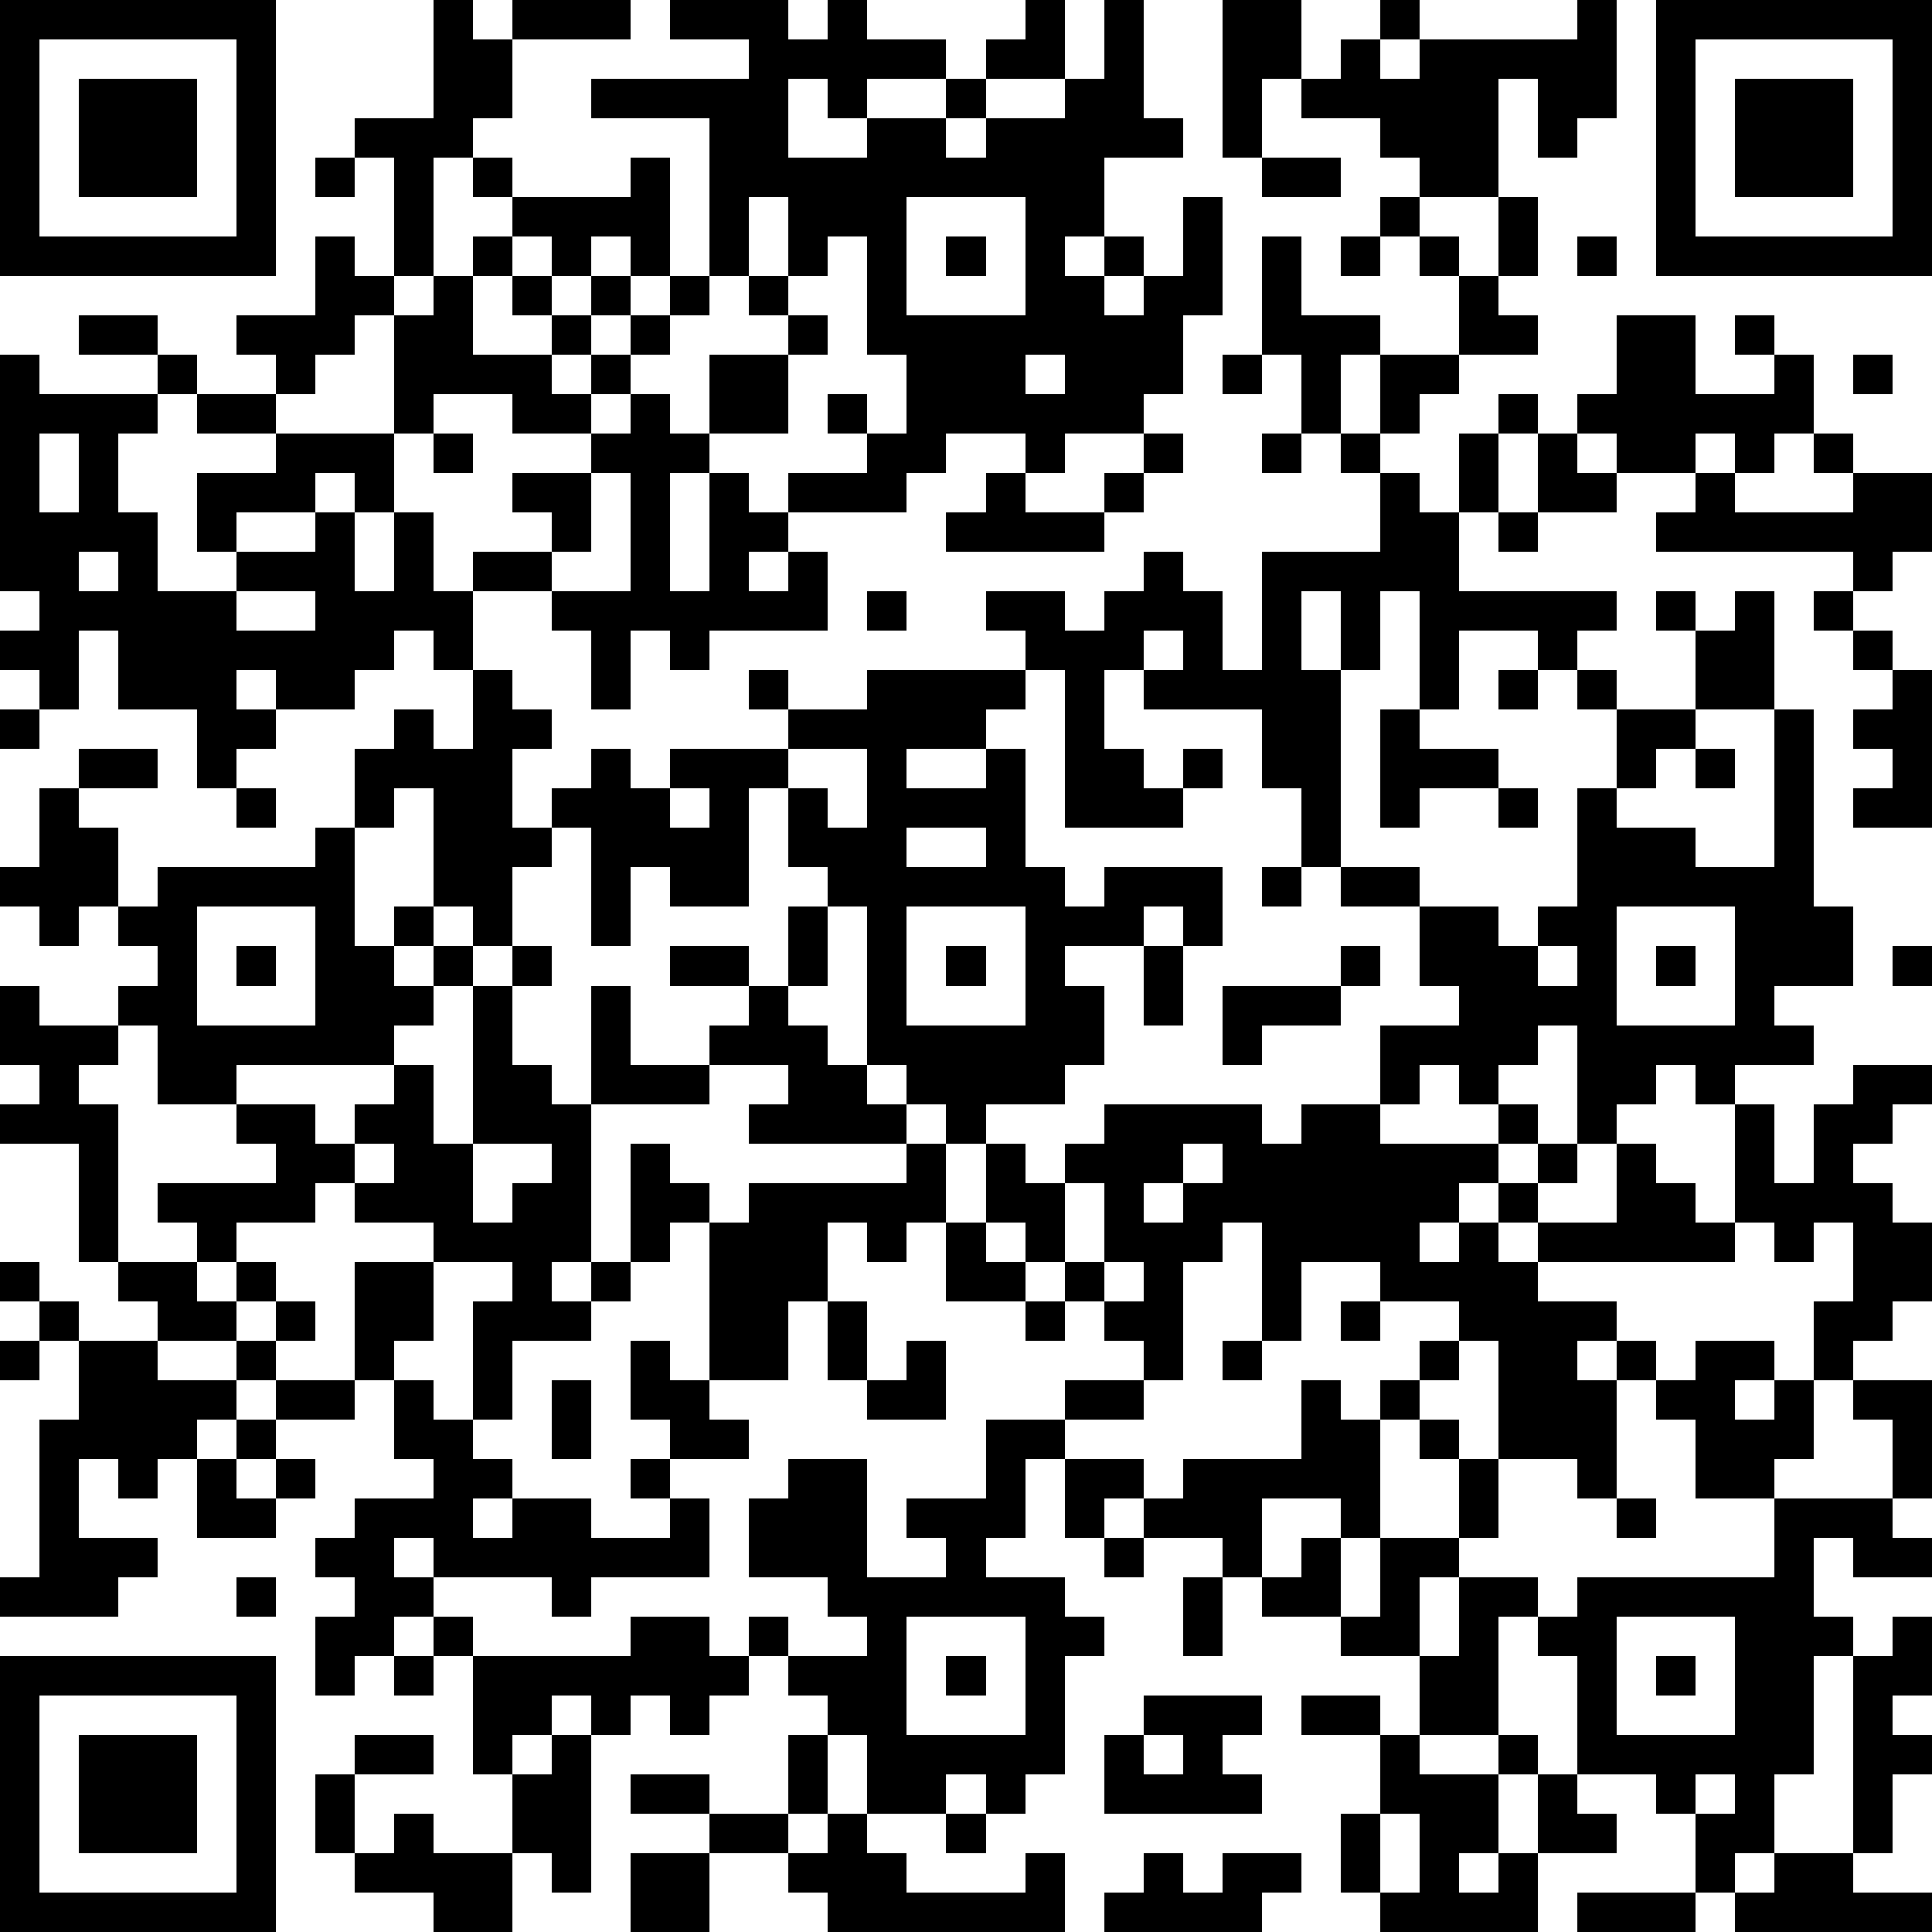 <?xml version="1.0" standalone="yes"?><svg version="1.1" xmlns="http://www.w3.org/2000/svg" xmlns:xlink="http://www.w3.org/1999/xlink" xmlns:ev="http://www.w3.org/2001/xml-events" width="539" height="539" shape-rendering="crispEdges"><path d="M0 0h7v7h-7zM11 0h1v1h1v-1h3v1h-3v2h-1v1h-1v3h-1v-3h-1v-1h2zM17 0h3v1h1v-1h1v1h2v1h-2v1h-1v-1h-1v2h2v-1h2v-1h1v-1h1v-1h1v2h-2v1h-1v1h1v-1h2v-1h1v-2h1v3h1v1h-2v2h-1v1h1v-1h1v1h-1v1h1v-1h1v-2h1v3h-1v2h-1v1h-2v1h-1v-1h-2v1h-1v1h-3v-1h2v-1h-1v-1h1v1h1v-2h-1v-3h-1v1h-1v-2h-1v2h-1v-4h-3v-1h4v-1h-2zM31 0h2v2h-1v2h-1zM35 0h1v1h-1zM40 0h1v3h-1v1h-1v-2h-1v3h-2v-1h-1v-1h-2v-1h1v-1h1v1h1v-1h4zM42 0h7v7h-7zM1 1v5h5v-5zM43 1v5h5v-5zM2 2h3v3h-3zM44 2h3v3h-3zM8 4h1v1h-1zM12 4h1v1h-1zM16 4h1v3h-1v-1h-1v1h-1v-1h-1v-1h3zM32 4h2v1h-2zM23 5v3h3v-3zM35 5h1v1h-1zM38 5h1v2h-1zM8 6h1v1h1v1h-1v1h-1v1h-1v-1h-1v-1h2zM12 6h1v1h-1zM24 6h1v1h-1zM32 6h1v2h2v1h-1v2h-1v-2h-1zM34 6h1v1h-1zM36 6h1v1h-1zM40 6h1v1h-1zM11 7h1v2h2v-1h-1v-1h1v1h1v-1h1v1h-1v1h-1v1h1v-1h1v-1h1v-1h1v1h-1v1h-1v1h-1v1h-2v-1h-2v1h-1v-3h1zM19 7h1v1h-1zM37 7h1v1h1v1h-2zM2 8h2v1h-2zM20 8h1v1h-1zM41 8h2v2h2v-1h-1v-1h1v1h1v2h-1v1h-1v-1h-1v1h-2v-1h-1v-1h1zM0 9h1v1h3v-1h1v1h-1v1h-1v2h1v2h2v-1h-1v-2h2v-1h-2v-1h2v1h3v2h-1v-1h-1v1h-2v1h2v-1h1v2h1v-2h1v2h1v-1h2v-1h-1v-1h2v-1h1v-1h1v1h1v-2h2v2h-2v1h-1v3h1v-3h1v1h1v1h-1v1h1v-1h1v2h-3v1h-1v-1h-1v2h-1v-2h-1v-1h-2v2h-1v-1h-1v1h-1v1h-2v-1h-1v1h1v1h-1v1h-1v-2h-2v-2h-1v2h-1v-1h-1v-1h1v-1h-1zM26 9v1h1v-1zM31 9h1v1h-1zM35 9h2v1h-1v1h-1zM47 9h1v1h-1zM38 10h1v1h-1zM1 11v2h1v-2zM11 11h1v1h-1zM29 11h1v1h-1zM32 11h1v1h-1zM34 11h1v1h-1zM37 11h1v2h-1zM39 11h1v1h1v1h-2zM46 11h1v1h-1zM15 12v2h-1v1h2v-3zM25 12h1v1h2v-1h1v1h-1v1h-4v-1h1zM35 12h1v1h1v2h4v1h-1v1h-1v-1h-2v2h-1v-3h-1v2h-1v-2h-1v2h1v5h-1v-2h-1v-2h-3v-1h-1v2h1v1h1v-1h1v1h-1v1h-3v-4h-1v-1h-1v-1h2v1h1v-1h1v-1h1v1h1v2h1v-3h3zM43 12h1v1h3v-1h2v2h-1v1h-1v-1h-5v-1h1zM38 13h1v1h-1zM2 14v1h1v-1zM6 15v1h2v-1zM22 15h1v1h-1zM42 15h1v1h-1zM44 15h1v3h-2v-2h1zM46 15h1v1h-1zM29 16v1h1v-1zM47 16h1v1h-1zM12 17h1v1h1v1h-1v2h1v-1h1v-1h1v1h1v-1h3v-1h-1v-1h1v1h2v-1h4v1h-1v1h-2v1h2v-1h1v3h1v1h1v-1h3v2h-1v-1h-1v1h-2v1h1v2h-1v1h-2v1h-1v-1h-1v-1h-1v-4h-1v-1h-1v-2h-1v3h-2v-1h-1v2h-1v-3h-1v1h-1v2h-1v-1h-1v-3h-1v1h-1v-2h1v-1h1v1h1zM38 17h1v1h-1zM40 17h1v1h-1zM48 17h1v4h-2v-1h1v-1h-1v-1h1zM0 18h1v1h-1zM35 18h1v1h2v1h-2v1h-1zM41 18h2v1h-1v1h-1zM45 18h1v5h1v2h-2v1h1v1h-2v1h-1v-1h-1v1h-1v1h-1v-3h-1v1h-1v1h-1v-1h-1v1h-1v-2h2v-1h-1v-2h-2v-1h2v1h2v1h1v-1h1v-3h1v1h2v1h2zM2 19h2v1h-2zM20 19v1h1v1h1v-2zM43 19h1v1h-1zM1 20h1v1h1v2h-1v1h-1v-1h-1v-1h1zM6 20h1v1h-1zM17 20v1h1v-1zM38 20h1v1h-1zM8 21h1v3h1v-1h1v1h-1v1h1v-1h1v1h-1v1h-1v1h-4v1h-2v-2h-1v-1h1v-1h-1v-1h1v-1h4zM23 21v1h2v-1zM32 22h1v1h-1zM5 23v3h3v-3zM20 23h1v2h-1zM23 23v3h3v-3zM41 23v3h3v-3zM6 24h1v1h-1zM13 24h1v1h-1zM17 24h2v1h-2zM24 24h1v1h-1zM29 24h1v2h-1zM34 24h1v1h-1zM39 24v1h1v-1zM42 24h1v1h-1zM48 24h1v1h-1zM0 25h1v1h2v1h-1v1h1v4h-1v-3h-2v-1h1v-1h-1zM12 25h1v2h1v1h1v-3h1v2h2v-1h1v-1h1v1h1v1h1v1h1v1h-4v-1h1v-1h-2v1h-3v4h-1v1h1v-1h1v-3h1v1h1v1h-1v1h-1v1h-1v1h-2v2h-1v-3h1v-1h-2v-1h-2v-1h-1v1h-2v1h-1v-1h-1v-1h3v-1h-1v-1h2v1h1v-1h1v-1h1v2h1zM31 25h3v1h-2v1h-1zM47 27h2v1h-1v1h-1v1h1v1h1v2h-1v1h-1v1h-1v-2h1v-2h-1v1h-1v-1h-1v-3h1v2h1v-2h1zM28 28h4v1h1v-1h2v1h3v-1h1v1h-1v1h-1v1h-1v1h1v-1h1v-1h1v-1h1v1h-1v1h-1v1h1v-1h2v-2h1v1h1v1h1v1h-5v1h2v1h-1v1h1v-1h1v1h-1v3h-1v-1h-2v-3h-1v-1h-2v-1h-2v2h-1v-3h-1v1h-1v3h-1v-1h-1v-1h-1v-1h-1v-1h-1v-2h1v1h1v-1h1zM9 29v1h1v-1zM12 29v2h1v-1h1v-1zM23 29h1v2h-1v1h-1v-1h-1v2h-1v2h-2v-4h1v-1h4zM30 29v1h-1v1h1v-1h1v-1zM27 30v2h1v-2zM24 31h1v1h1v1h-2zM0 32h1v1h-1zM3 32h2v1h1v-1h1v1h-1v1h-2v-1h-1zM9 32h2v2h-1v1h-1zM28 32v1h1v-1zM1 33h1v1h-1zM7 33h1v1h-1zM21 33h1v2h-1zM26 33h1v1h-1zM34 33h1v1h-1zM0 34h1v1h-1zM2 34h2v1h2v-1h1v1h-1v1h-1v1h-1v1h-1v-1h-1v2h2v1h-1v1h-3v-1h1v-4h1zM16 34h1v1h1v1h1v1h-2v-1h-1zM23 34h1v2h-2v-1h1zM31 34h1v1h-1zM36 34h1v1h-1zM43 34h2v1h-1v1h1v-1h1v2h-1v1h-2v-2h-1v-1h1zM7 35h2v1h-2zM10 35h1v1h1v1h1v1h-1v1h1v-1h2v1h2v-1h-1v-1h1v1h1v2h-3v1h-1v-1h-3v-1h-1v1h1v1h-1v1h-1v1h-1v-2h1v-1h-1v-1h1v-1h2v-1h-1zM14 35h1v2h-1zM27 35h2v1h-2zM33 35h1v1h1v-1h1v1h-1v3h-1v-1h-2v2h-1v-1h-2v-1h-1v1h-1v-2h-1v2h-1v1h2v1h1v1h-1v3h-1v1h-1v-1h-1v1h-2v-2h-1v-1h-1v-1h-1v-1h1v1h2v-1h-1v-1h-2v-2h1v-1h2v3h2v-1h-1v-1h2v-2h2v1h2v1h1v-1h3zM47 35h2v3h-1v-2h-1zM6 36h1v1h-1zM36 36h1v1h-1zM5 37h1v1h1v-1h1v1h-1v1h-2zM37 37h1v2h-1zM41 38h1v1h-1zM45 38h3v1h1v1h-2v-1h-1v2h1v1h-1v3h-1v2h-1v1h-1v-2h-1v-1h-2v-3h-1v-1h-1v3h-2v-2h-2v-1h-2v-1h1v-1h1v2h1v-2h2v1h-1v2h1v-2h2v1h1v-1h5zM28 39h1v1h-1zM6 40h1v1h-1zM30 40h1v2h-1zM11 41h1v1h-1zM16 41h2v1h1v1h-1v1h-1v-1h-1v1h-1v-1h-1v1h-1v1h-1v-3h4zM23 41v3h3v-3zM41 41v3h3v-3zM48 41h1v2h-1v1h1v1h-1v2h-1v-5h1zM0 42h7v7h-7zM10 42h1v1h-1zM24 42h1v1h-1zM42 42h1v1h-1zM1 43v5h5v-5zM29 43h3v1h-1v1h1v1h-4v-2h1zM33 43h2v1h-2zM2 44h3v3h-3zM9 44h2v1h-2zM14 44h1v4h-1v-1h-1v-2h1zM20 44h1v2h-1zM29 44v1h1v-1zM35 44h1v1h2v-1h1v1h-1v2h-1v1h1v-1h1v-2h1v1h1v1h-2v2h-4v-1h-1v-2h1zM8 45h1v2h-1zM16 45h2v1h-2zM43 45v1h1v-1zM10 46h1v1h2v2h-2v-1h-2v-1h1zM18 46h2v1h-2zM21 46h1v1h1v1h3v-1h1v2h-6v-1h-1v-1h1zM24 46h1v1h-1zM35 46v2h1v-2zM16 47h2v2h-2zM29 47h1v1h1v-1h2v1h-1v1h-4v-1h1zM45 47h2v1h2v1h-5v-1h1zM40 48h3v1h-3z" fill="#000" transform="translate(0,0) scale(11)"/></svg>